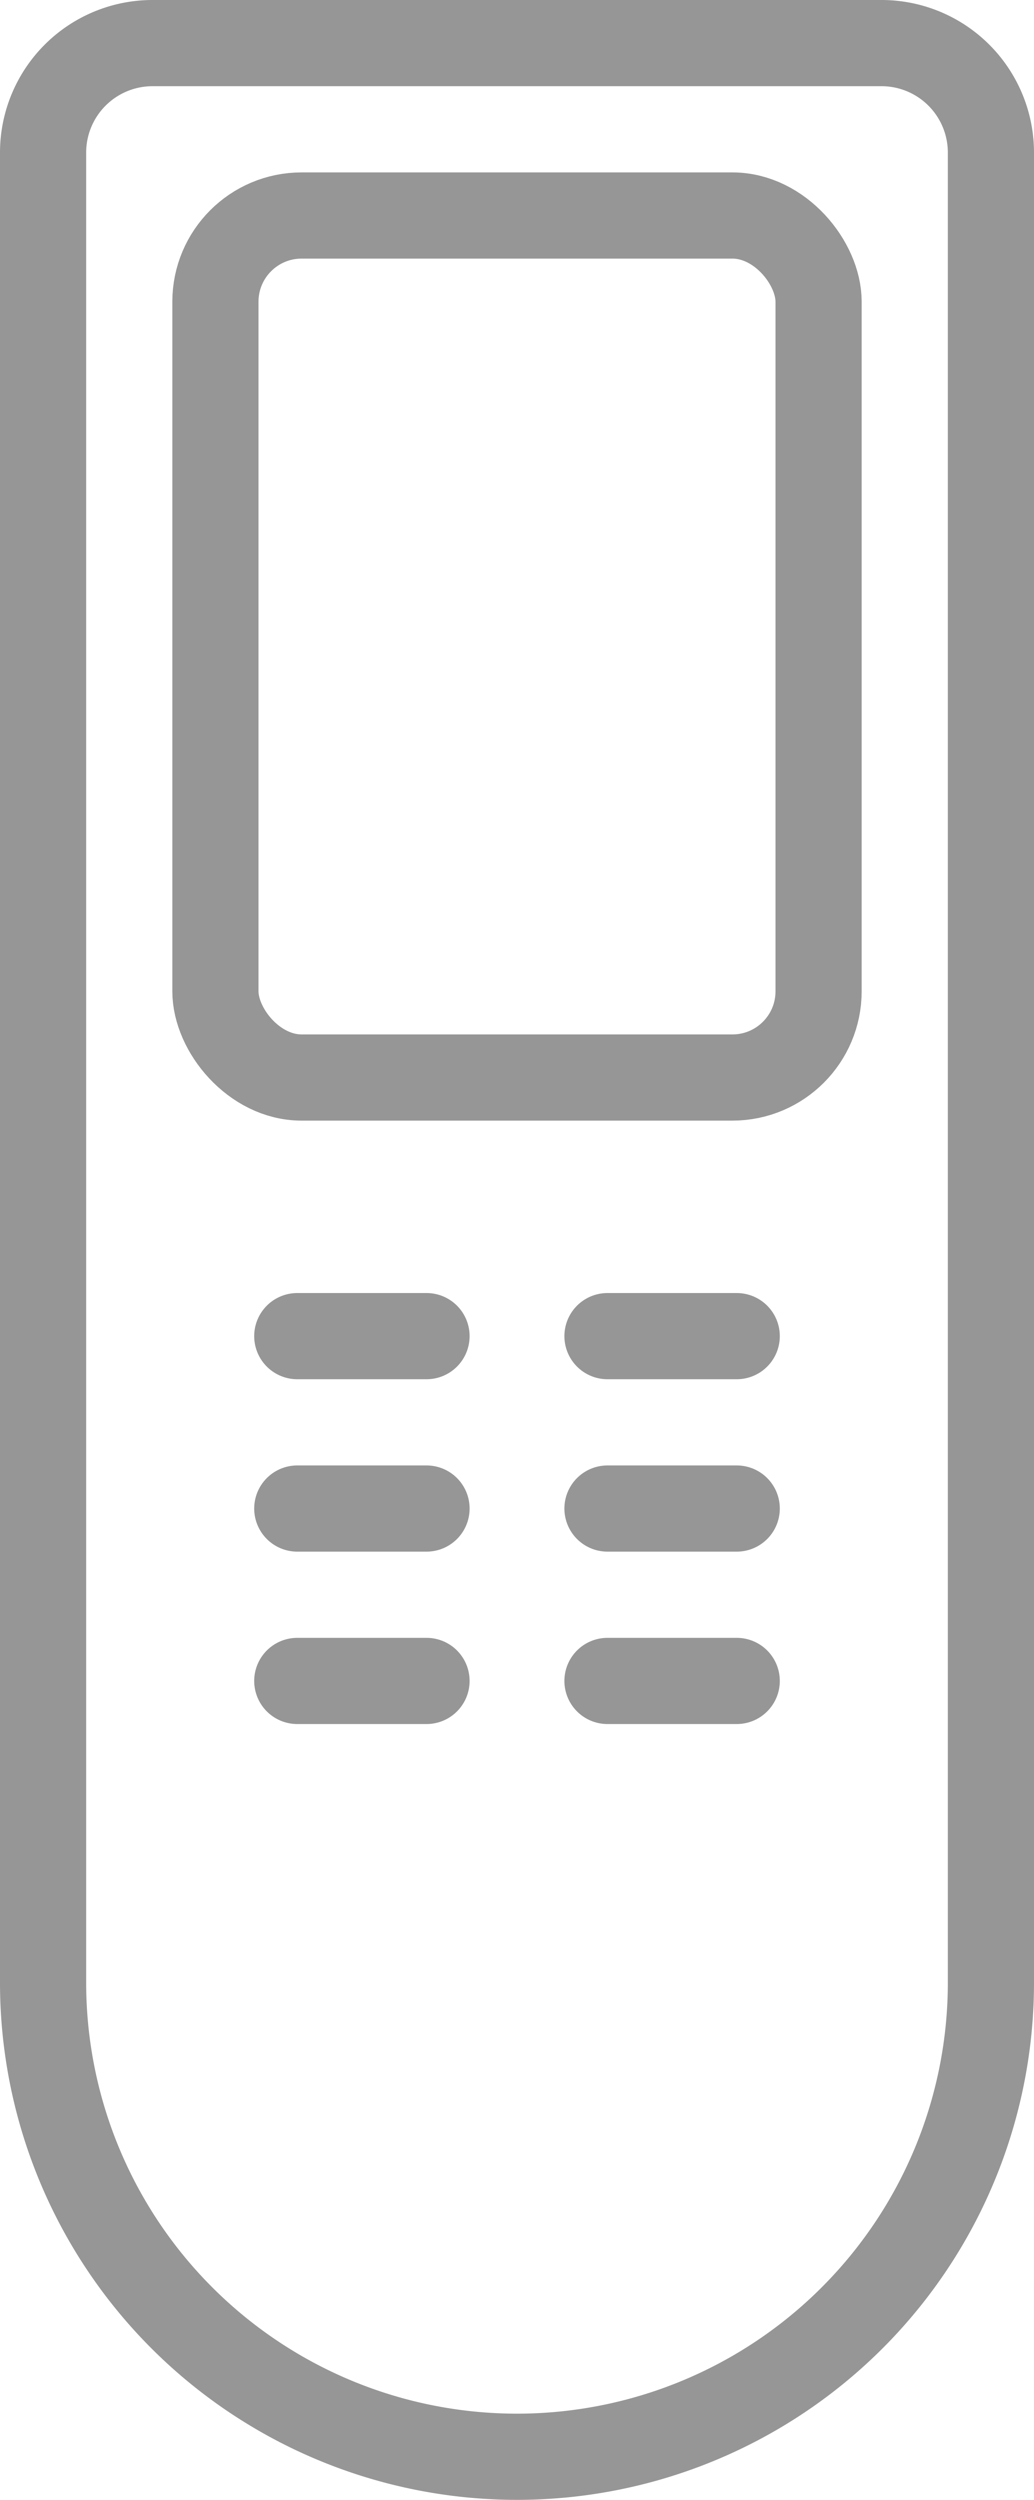 <svg xmlns="http://www.w3.org/2000/svg" viewBox="0 0 12 29" width="12px"><defs><style>.a,.b{fill:none;stroke:#969696;}.a{stroke-miterlimit:10;}.b{stroke-linecap:round;stroke-linejoin:round;}</style></defs><path class="a" d="M1.77.5h8.45A1.27,1.27,0,0,1,11.5,1.77V23A5.5,5.5,0,0,1,6,28.5H6A5.5,5.5,0,0,1,.5,23V1.77A1.27,1.27,0,0,1,1.77.5Z"/><rect class="a" x="2.5" y="2.5" width="7" height="10" rx="1"/><line class="b" x1="3.45" y1="15.5" x2="4.95" y2="15.5"/><line class="b" x1="3.45" y1="17.5" x2="4.95" y2="17.5"/><line class="b" x1="3.45" y1="19.5" x2="4.95" y2="19.5"/><line class="b" x1="7.05" y1="15.5" x2="8.55" y2="15.5"/><line class="b" x1="7.05" y1="17.5" x2="8.55" y2="17.5"/><line class="b" x1="7.05" y1="19.5" x2="8.55" y2="19.5"/></svg>